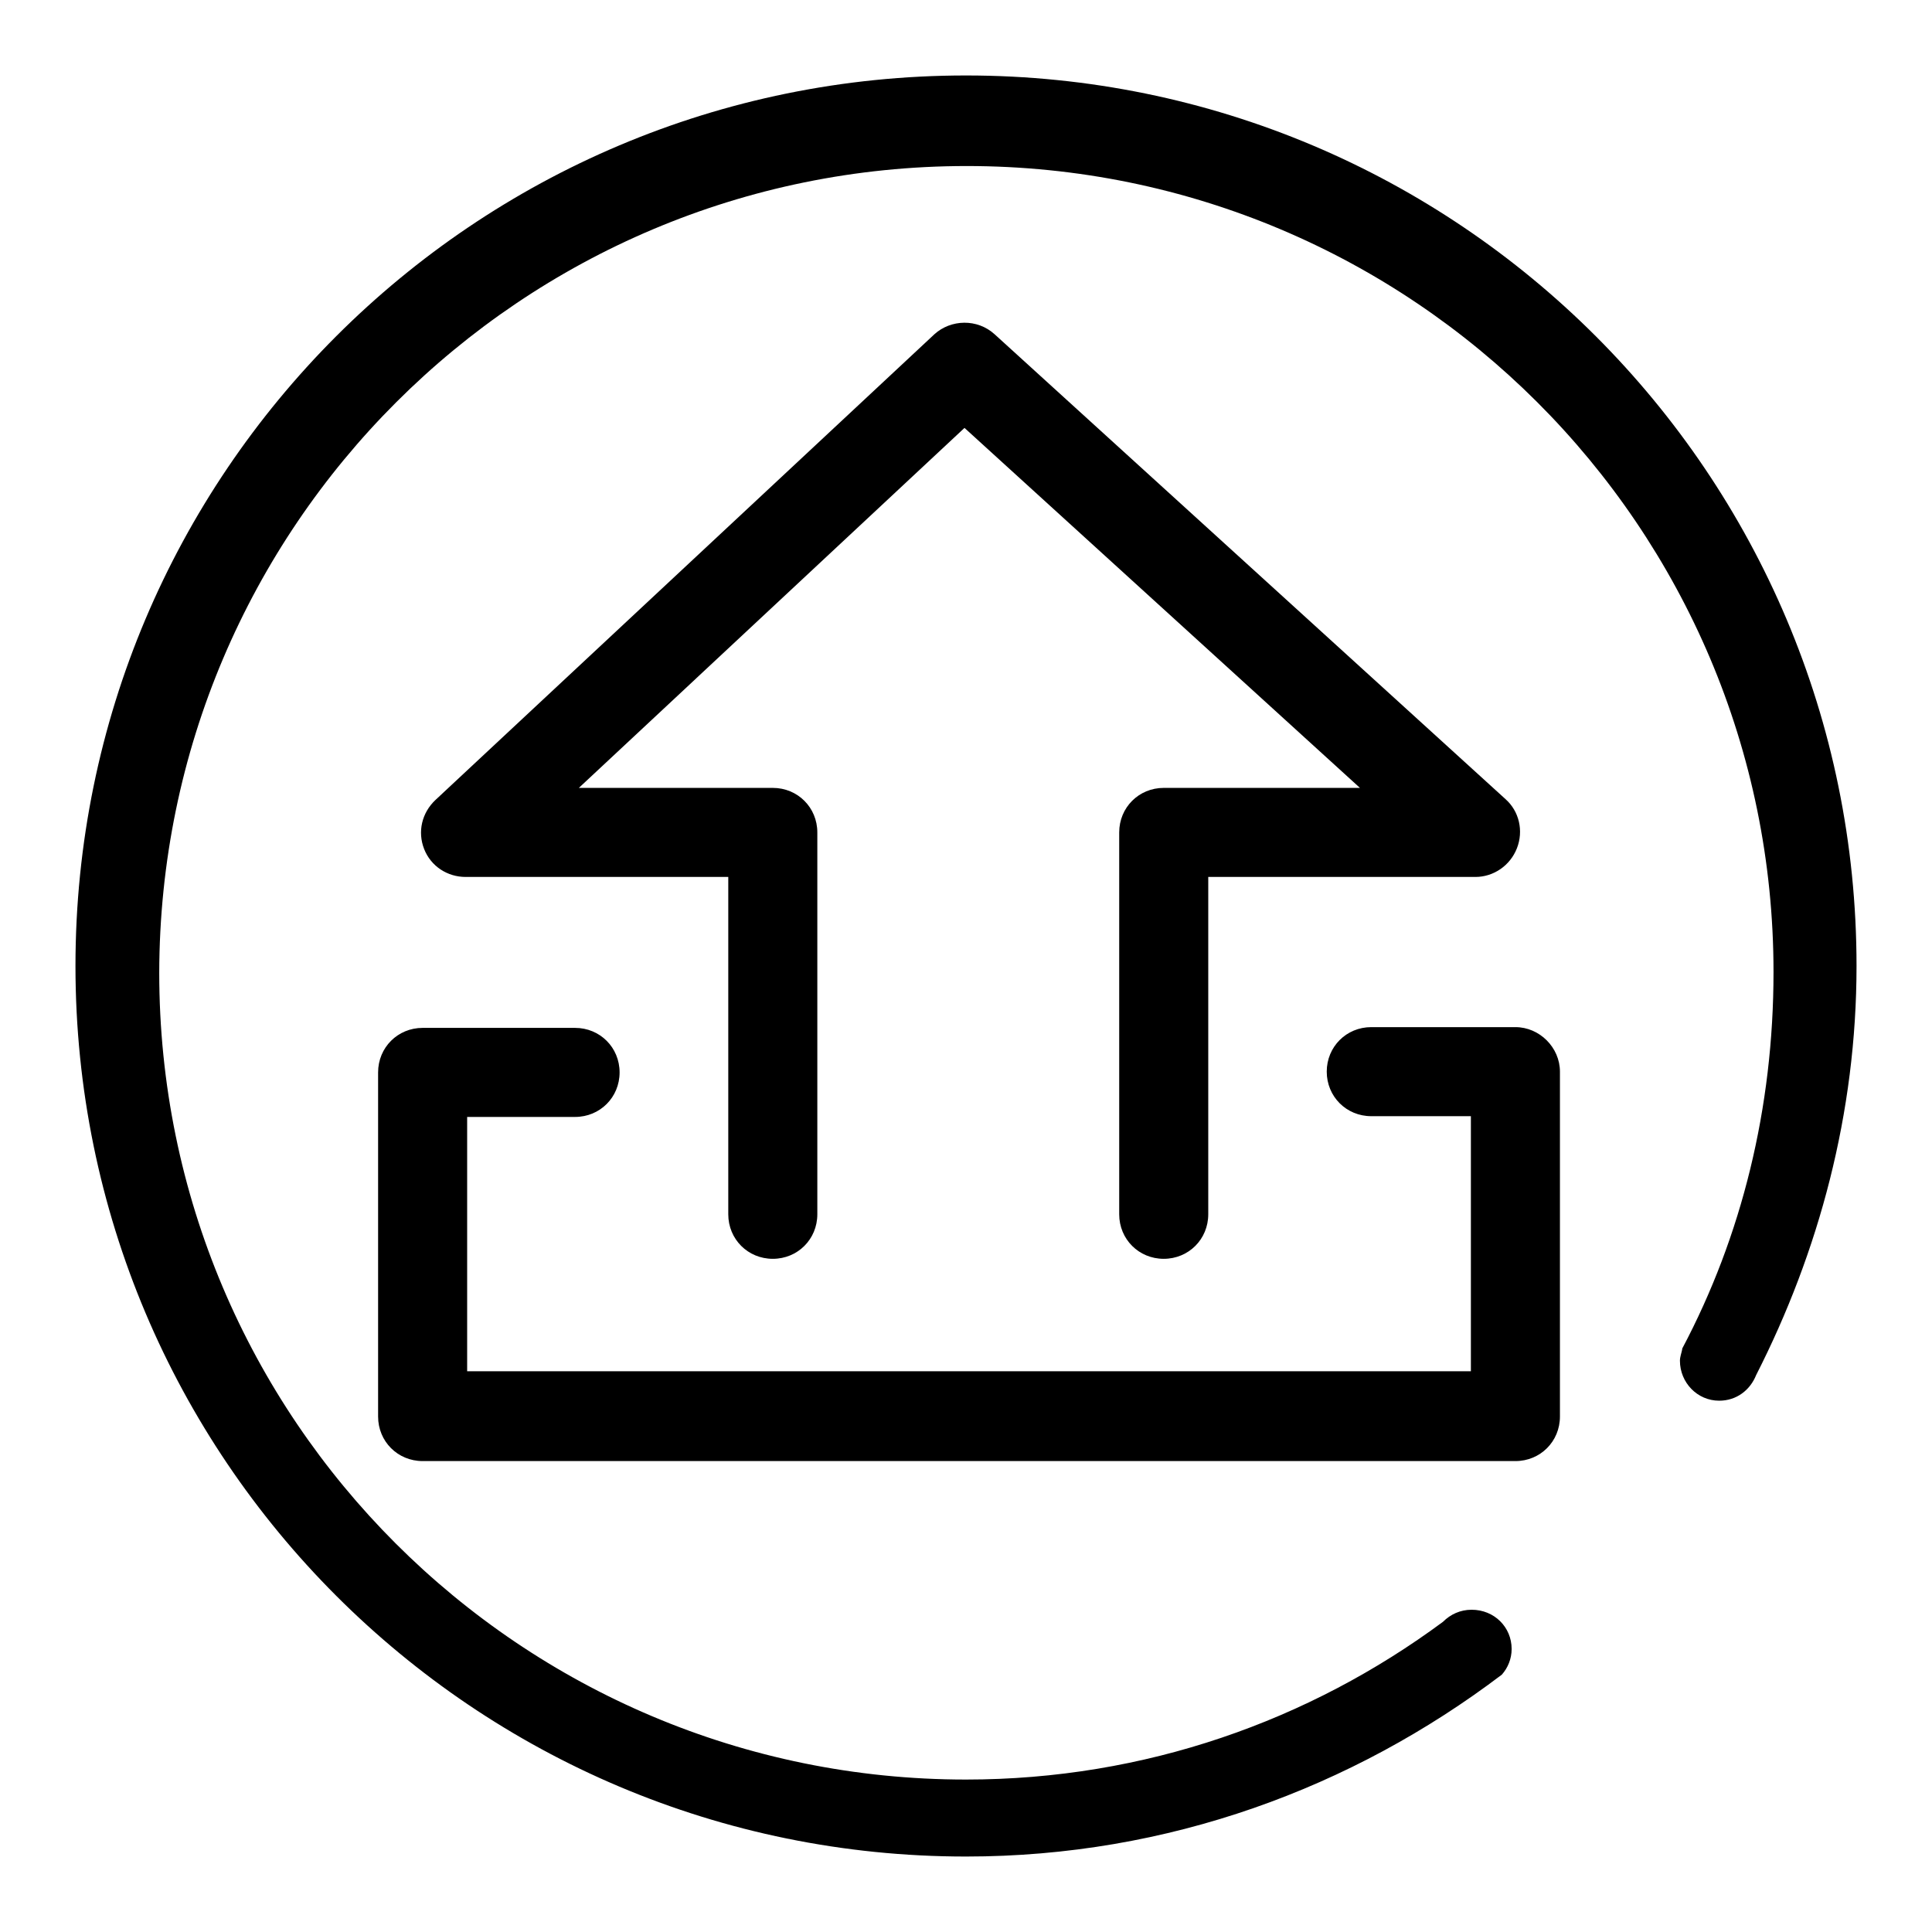 <?xml version="1.0" encoding="utf-8"?>
<!-- Svg Vector Icons : http://www.onlinewebfonts.com/icon -->
<!DOCTYPE svg PUBLIC "-//W3C//DTD SVG 1.1//EN" "http://www.w3.org/Graphics/SVG/1.1/DTD/svg11.dtd">
<svg version="1.1" xmlns="http://www.w3.org/2000/svg" xmlns:xlink="http://www.w3.org/1999/xlink" x="0px" y="0px" viewBox="0 0 256 256" enable-background="new 0 0 256 256" xml:space="preserve">
<g><g><path fill="#000000" d="M246,128c0-65.2-52.8-118-118-118C62.8,10,10,62.8,10,128c0,65.2,52.8,118,118,118c26.8,0,51.2-9.1,71-24.1c0.8-0.9,1.3-2.1,1.3-3.4c0-2.9-2.3-5.2-5.3-5.2c-1.5,0-2.8,0.6-3.8,1.6h0c-17.7,13.1-39.5,20.9-63.2,20.9c-59,0-106.9-47.8-106.9-106.9C21.2,69.8,69.1,22,128.1,22S235,69.8,235,128.8c0,18-4.2,35-12.1,49.9v0.1c-0.1,0.5-0.3,1-0.3,1.5c0,2.9,2.3,5.3,5.2,5.3c2.3,0,4.1-1.4,4.9-3.4v0C241,165.9,246,147.5,246,128z"/><path fill="#000000" d="M148.3,110.3v50.6c0,3.3,2.6,5.9,5.9,5.9c3.3,0,5.9-2.6,5.9-5.9v-44.7h35.4c2.4,0,4.6-1.5,5.5-3.8c0.9-2.3,0.3-4.9-1.5-6.5l-67.7-61.6c-2.3-2.1-5.8-2-8,0l-66.1,61.7c-1.8,1.7-2.4,4.2-1.5,6.5c0.9,2.3,3.1,3.7,5.5,3.7h34.8v44.7c0,3.3,2.6,5.9,5.9,5.9c3.3,0,5.9-2.6,5.9-5.9v-50.6c0-3.3-2.6-5.9-5.9-5.9H76.7l51.1-47.7l52.4,47.7h-26C150.9,104.4,148.3,107,148.3,110.3z"/><path fill="#000000" d="M200.8,136.1h-19.1c-3.3,0-5.9,2.6-5.9,5.9c0,3.3,2.6,5.9,5.9,5.9h13.2v33.8h-133v-33.7h14.3c3.3,0,5.9-2.6,5.9-5.9c0-3.3-2.6-5.9-5.9-5.9H56c-3.3,0-5.9,2.6-5.9,5.9v45.6c0,3.3,2.6,5.9,5.9,5.9h144.8c3.3,0,5.9-2.6,5.9-5.9V142C206.7,138.8,204,136.1,200.8,136.1z"/></g></g>
</svg>